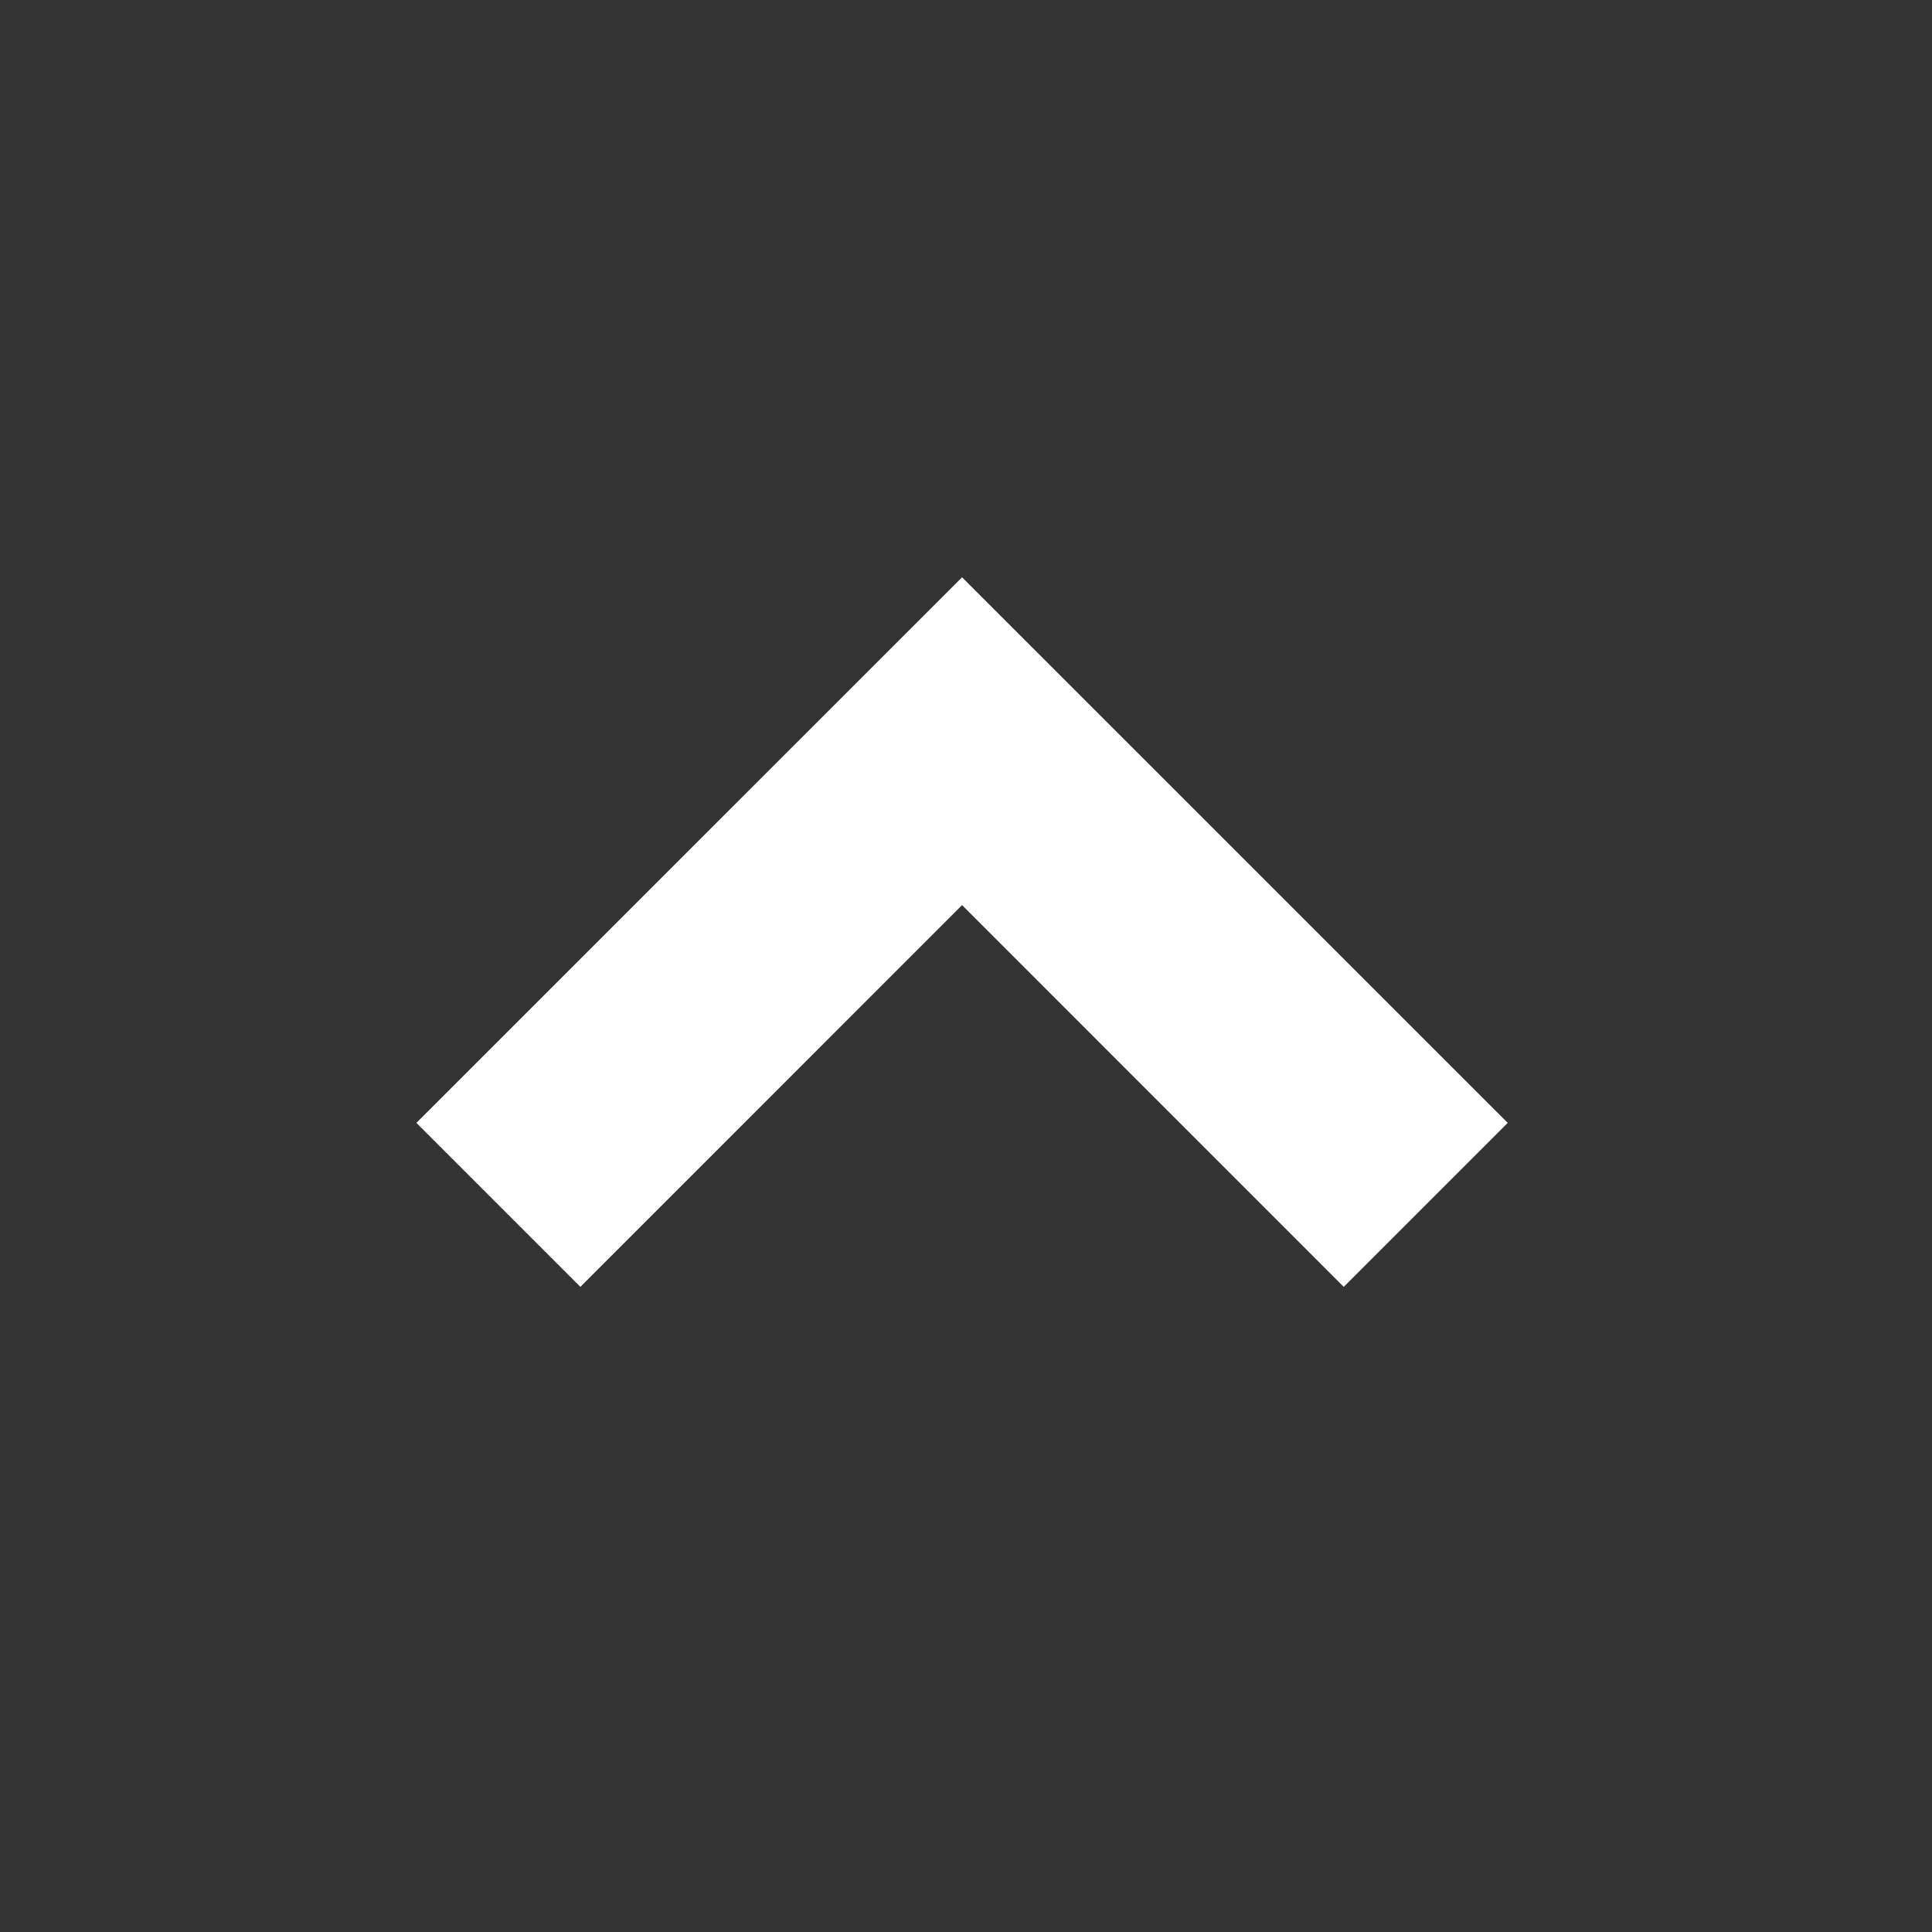 <svg width="25" height="25" viewBox="0 0 25 25" fill="none" xmlns="http://www.w3.org/2000/svg">
<rect x="0" y="0" width="25" height="25" fill="#333333" stroke="none"/>
<path d="M12.449 7.47L5.388 14.53L7.51 16.652L12.449 11.712L17.388 16.652L19.51 14.53L12.449 7.47Z" fill="white"/>
</svg>
